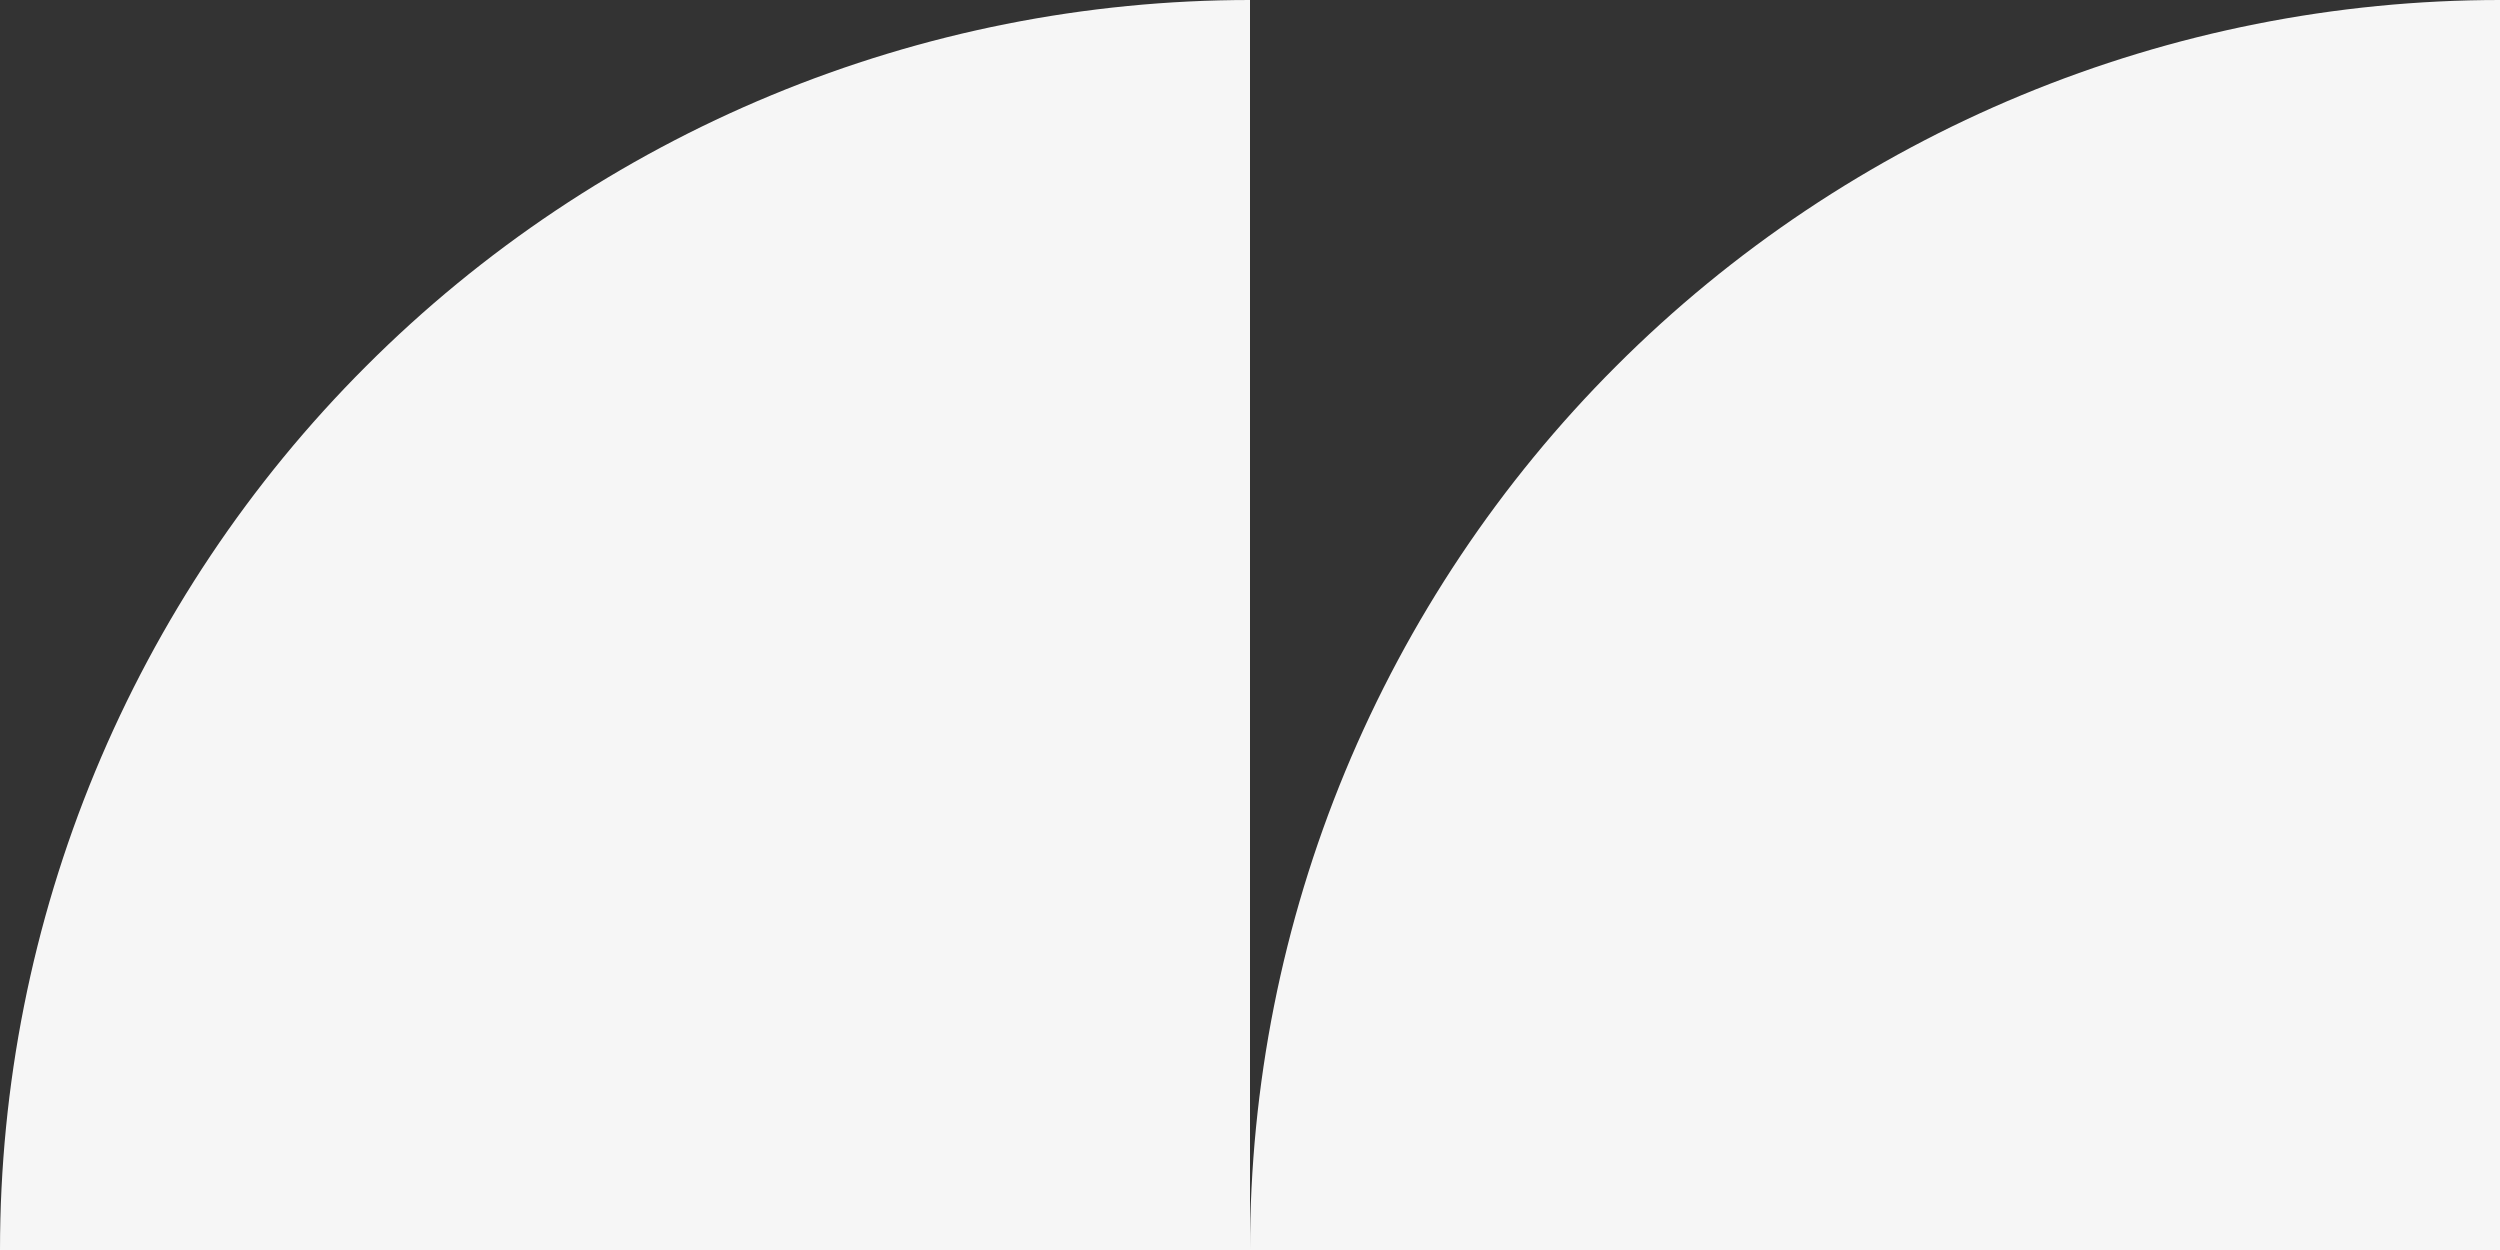 <?xml version="1.0" encoding="UTF-8"?> <svg xmlns="http://www.w3.org/2000/svg" width="24" height="12" viewBox="0 0 24 12" fill="none"><rect x="0" y="0" width="24" height="12" fill="#333333" stroke="none"/><path d="M12 0C10.424 0 8.864 0.31 7.408 0.913C5.952 1.516 4.629 2.4 3.515 3.515C2.4 4.629 1.516 5.952 0.913 7.408C0.31 8.864 -6.88831e-08 10.424 0 12L12 12V0Z" fill="#F6F6F6"></path><path d="M24 0C22.424 0 20.864 0.31 19.408 0.913C17.952 1.516 16.629 2.4 15.515 3.515C14.4 4.629 13.517 5.952 12.913 7.408C12.31 8.864 12 10.424 12 12L24 12V0Z" fill="#F6F6F6"></path></svg> 